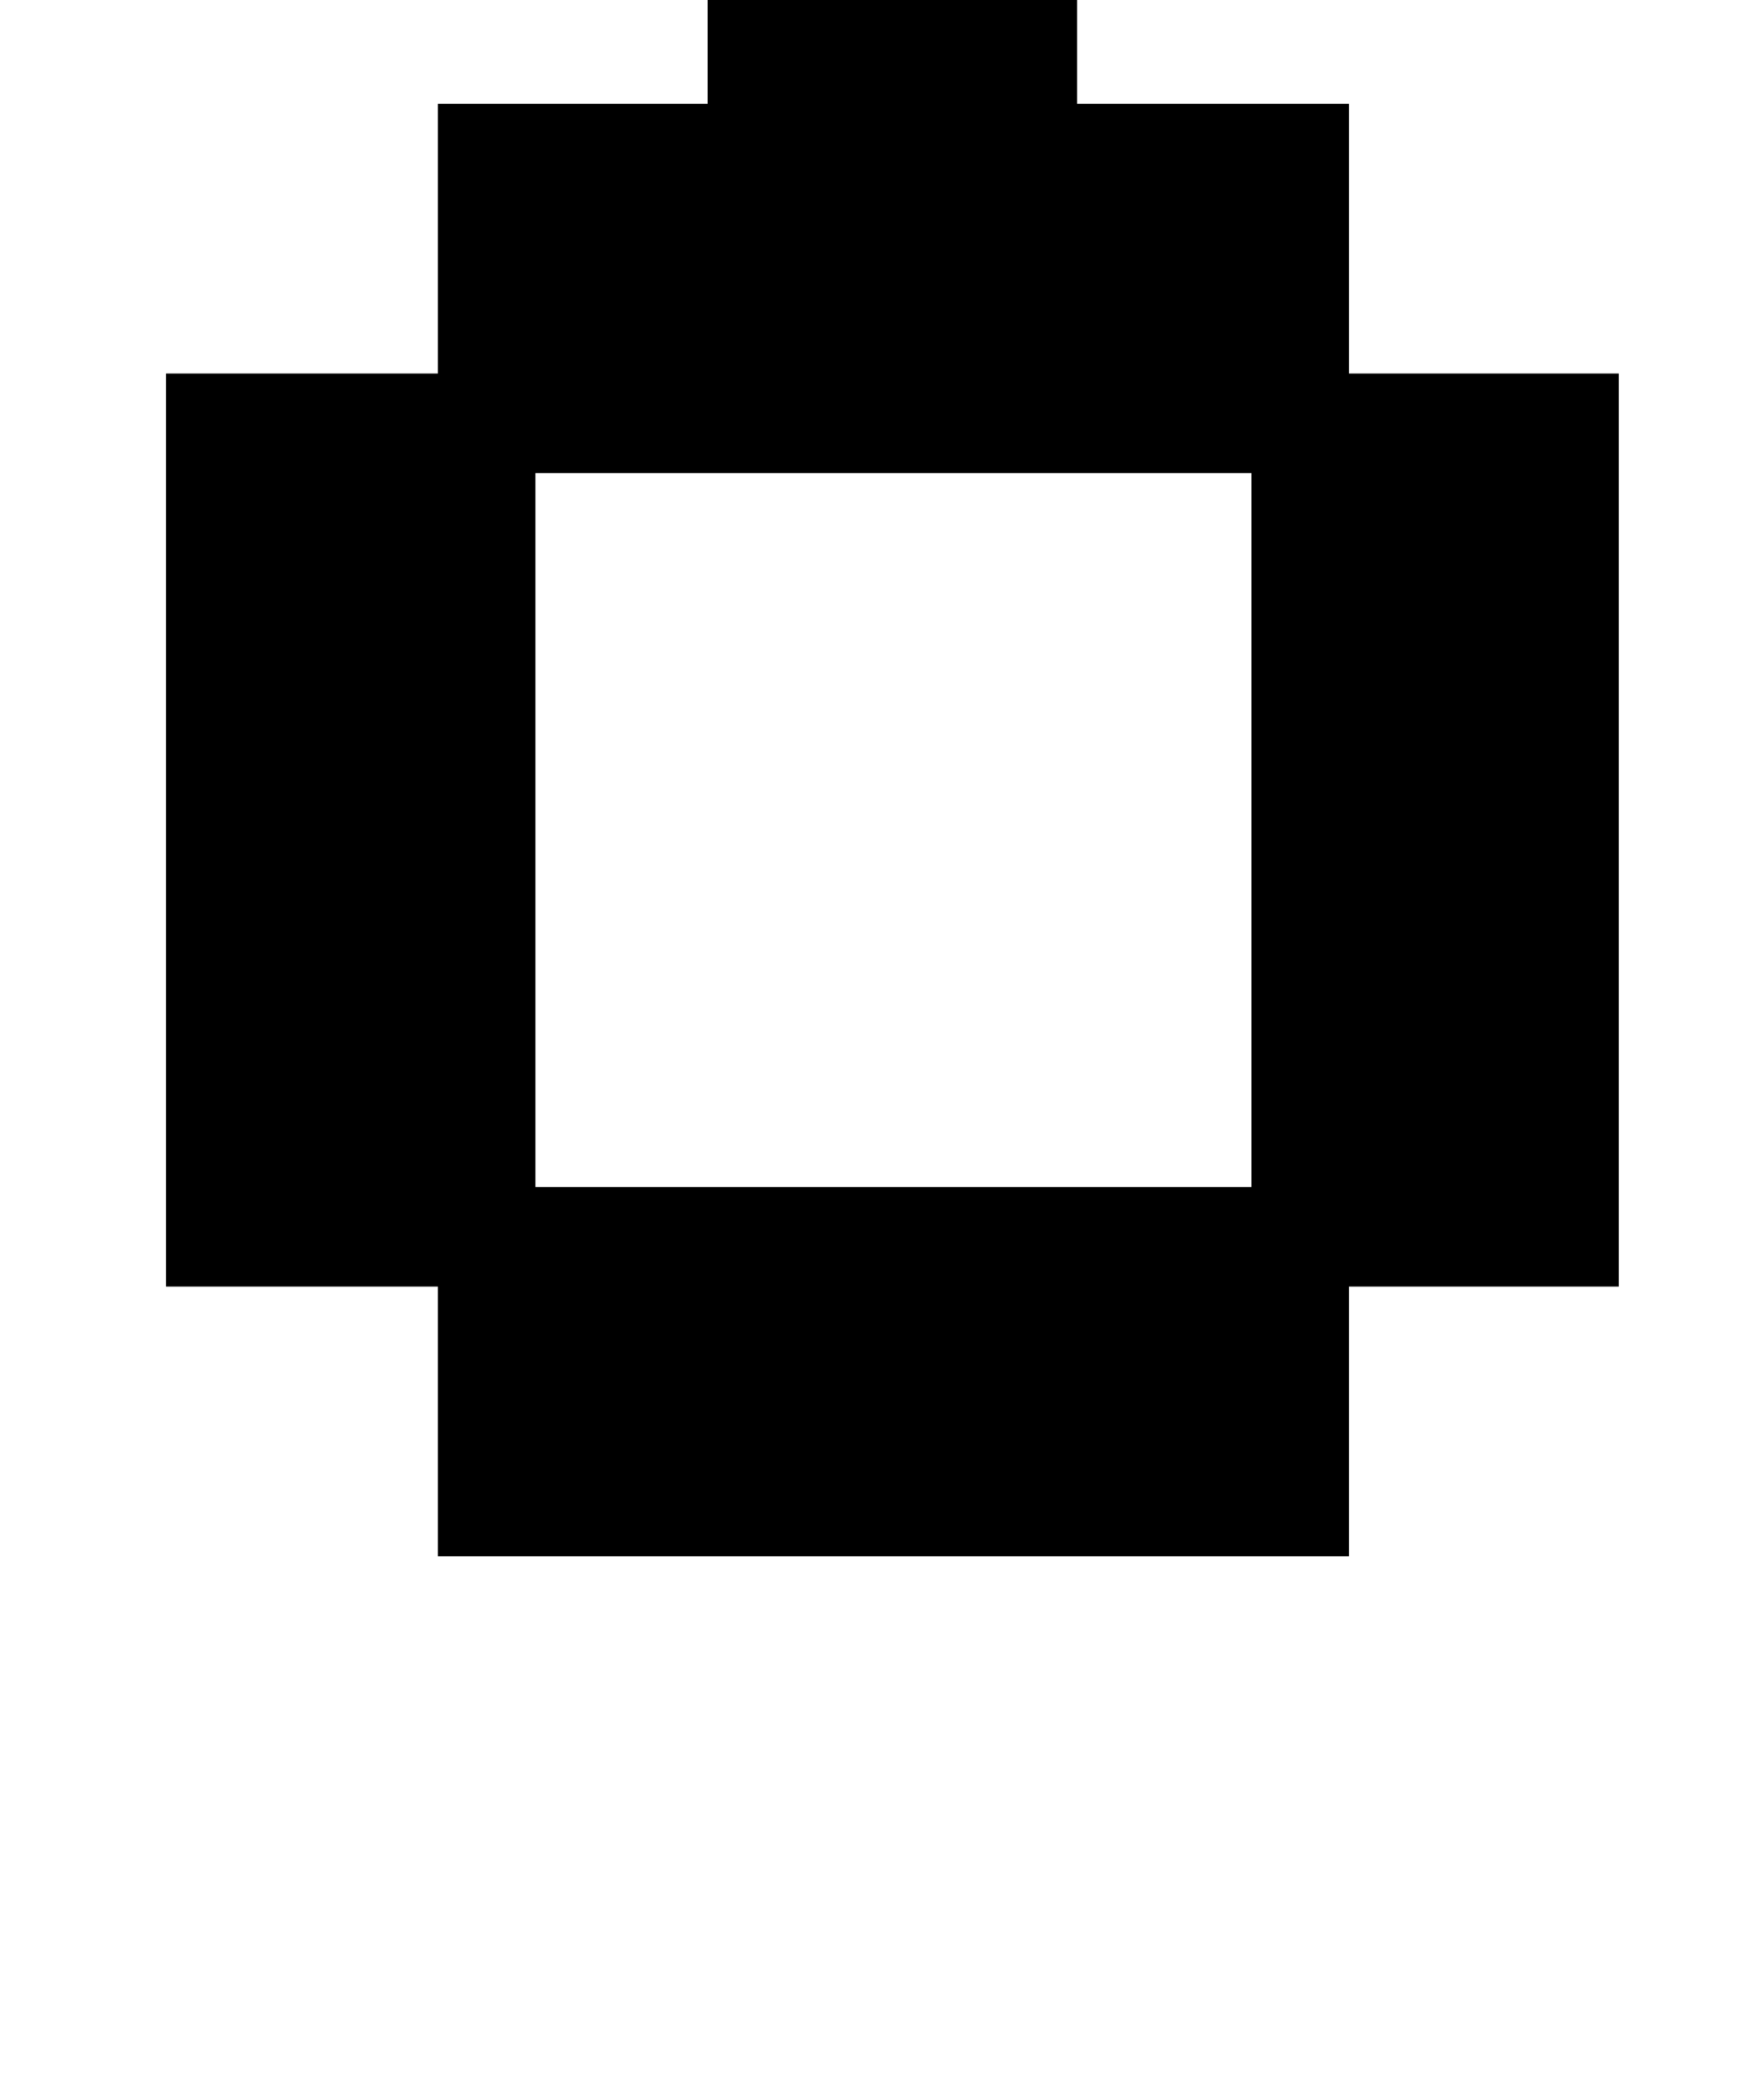 <?xml version="1.0" standalone="no"?>
<!DOCTYPE svg PUBLIC "-//W3C//DTD SVG 1.1//EN" "http://www.w3.org/Graphics/SVG/1.1/DTD/svg11.dtd" >
<svg xmlns="http://www.w3.org/2000/svg" xmlns:xlink="http://www.w3.org/1999/xlink" version="1.1" viewBox="-10 0 850 1000">
   <path fill="currentColor"
d="M70 620v-440h131v-130h130v-178h131v-130h178v178h-131v130h131v130h130v440h-130v130h-439v-130h-131zM248 572h345v-344h-345v344z" />
</svg>

